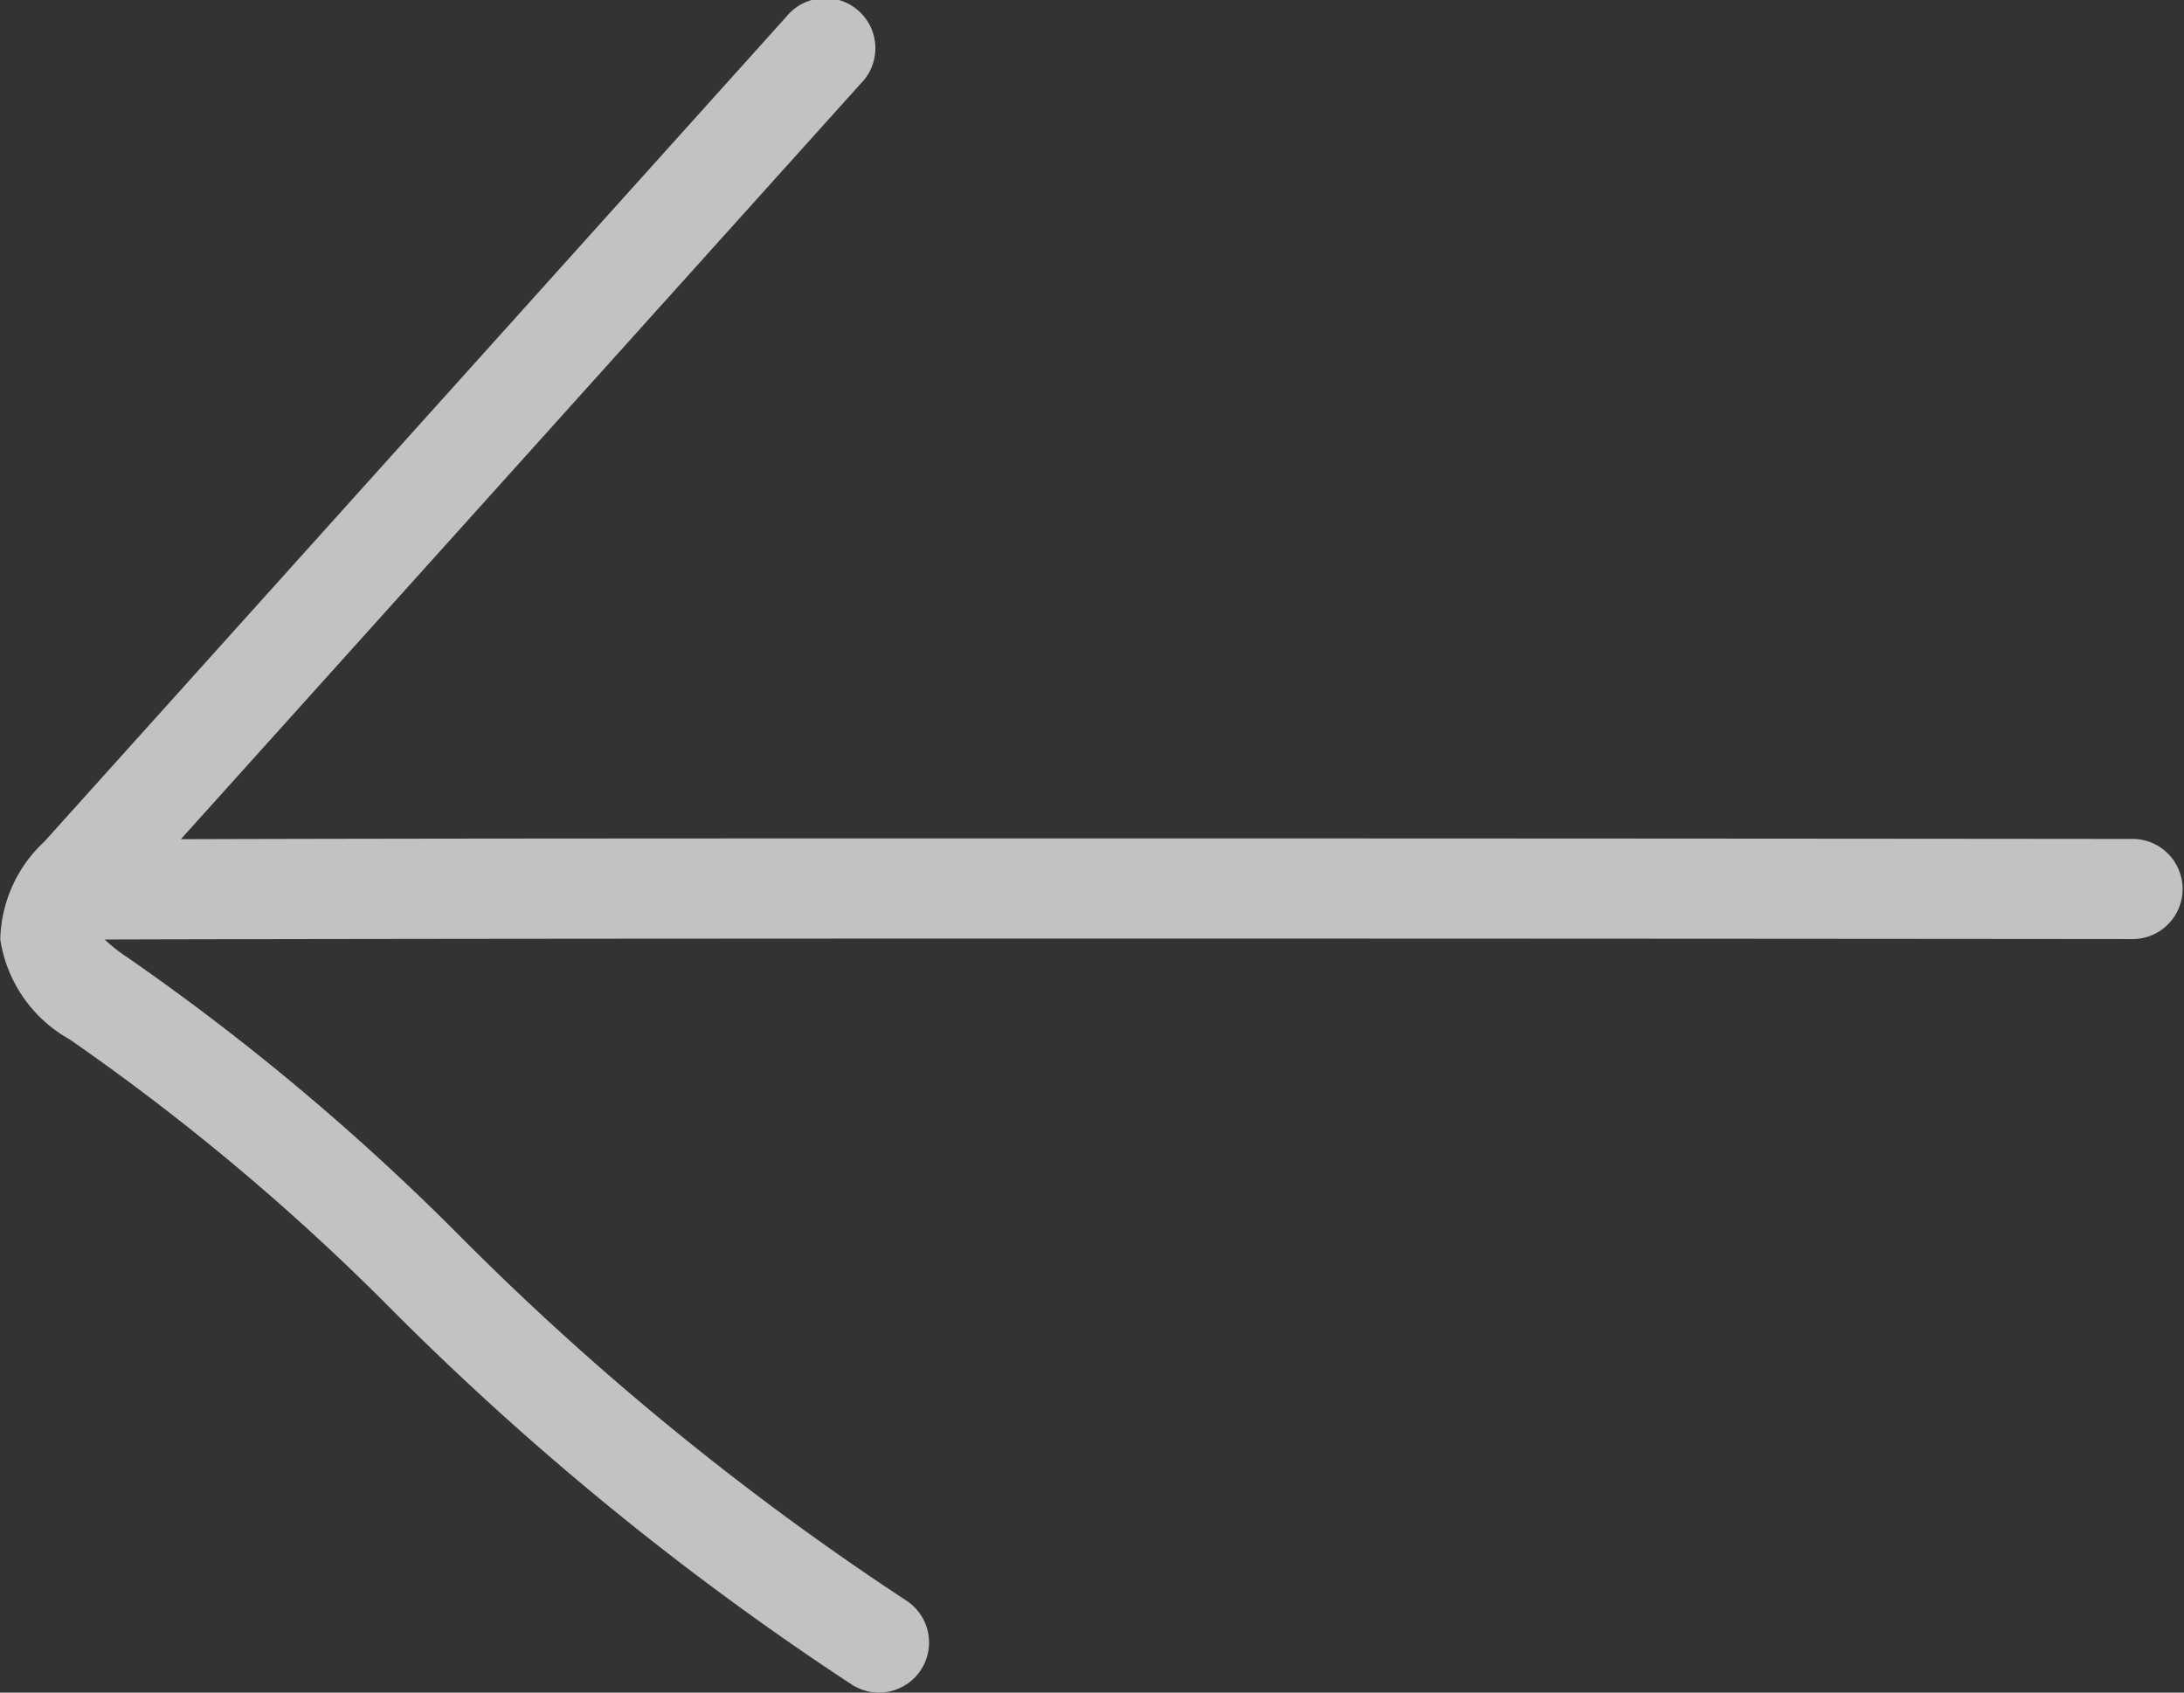 <svg xmlns="http://www.w3.org/2000/svg" xmlns:xlink="http://www.w3.org/1999/xlink" width="55.808" height="43.253" viewBox="0 0 55.808 43.253">
  <rect x="0" y="0" width="55.808" height="43.253" fill="#333333" stroke="none"/>
  <defs>
    <clipPath id="clip-path">
      <rect id="Rettangolo_13" data-name="Rettangolo 13" width="55.808" height="43.253" fill="#fff"/>
    </clipPath>
  </defs>
  <g id="freccia-sx" transform="translate(55.808 43.253) rotate(180)" opacity="0.7">
    <g id="Raggruppa_29" data-name="Raggruppa 29" clip-path="url(#clip-path)">
      <path id="Tracciato_48" data-name="Tracciato 48" d="M54.016,16.684a58.655,58.655,0,0,1-8.261-6.939,73.694,73.694,0,0,0-11.7-9.53,1.279,1.279,0,0,0-1.416,2.131,71.458,71.458,0,0,1,11.34,9.243A60.811,60.811,0,0,0,52.569,18.8a3.96,3.96,0,0,1,.563.445c-17.448.047-51.508.011-51.852.011h0a1.28,1.28,0,0,0,0,2.559c.208,0,12.832.014,26.629.014,8.119,0,16.64,0,23.277-.02L33.812,41.118a1.28,1.28,0,1,0,1.9,1.711l18.96-21.08a3.519,3.519,0,0,0,1.129-2.5,3.533,3.533,0,0,0-1.789-2.565" transform="translate(0 0)" fill="#fff"/>
    </g>
  </g>
</svg>
